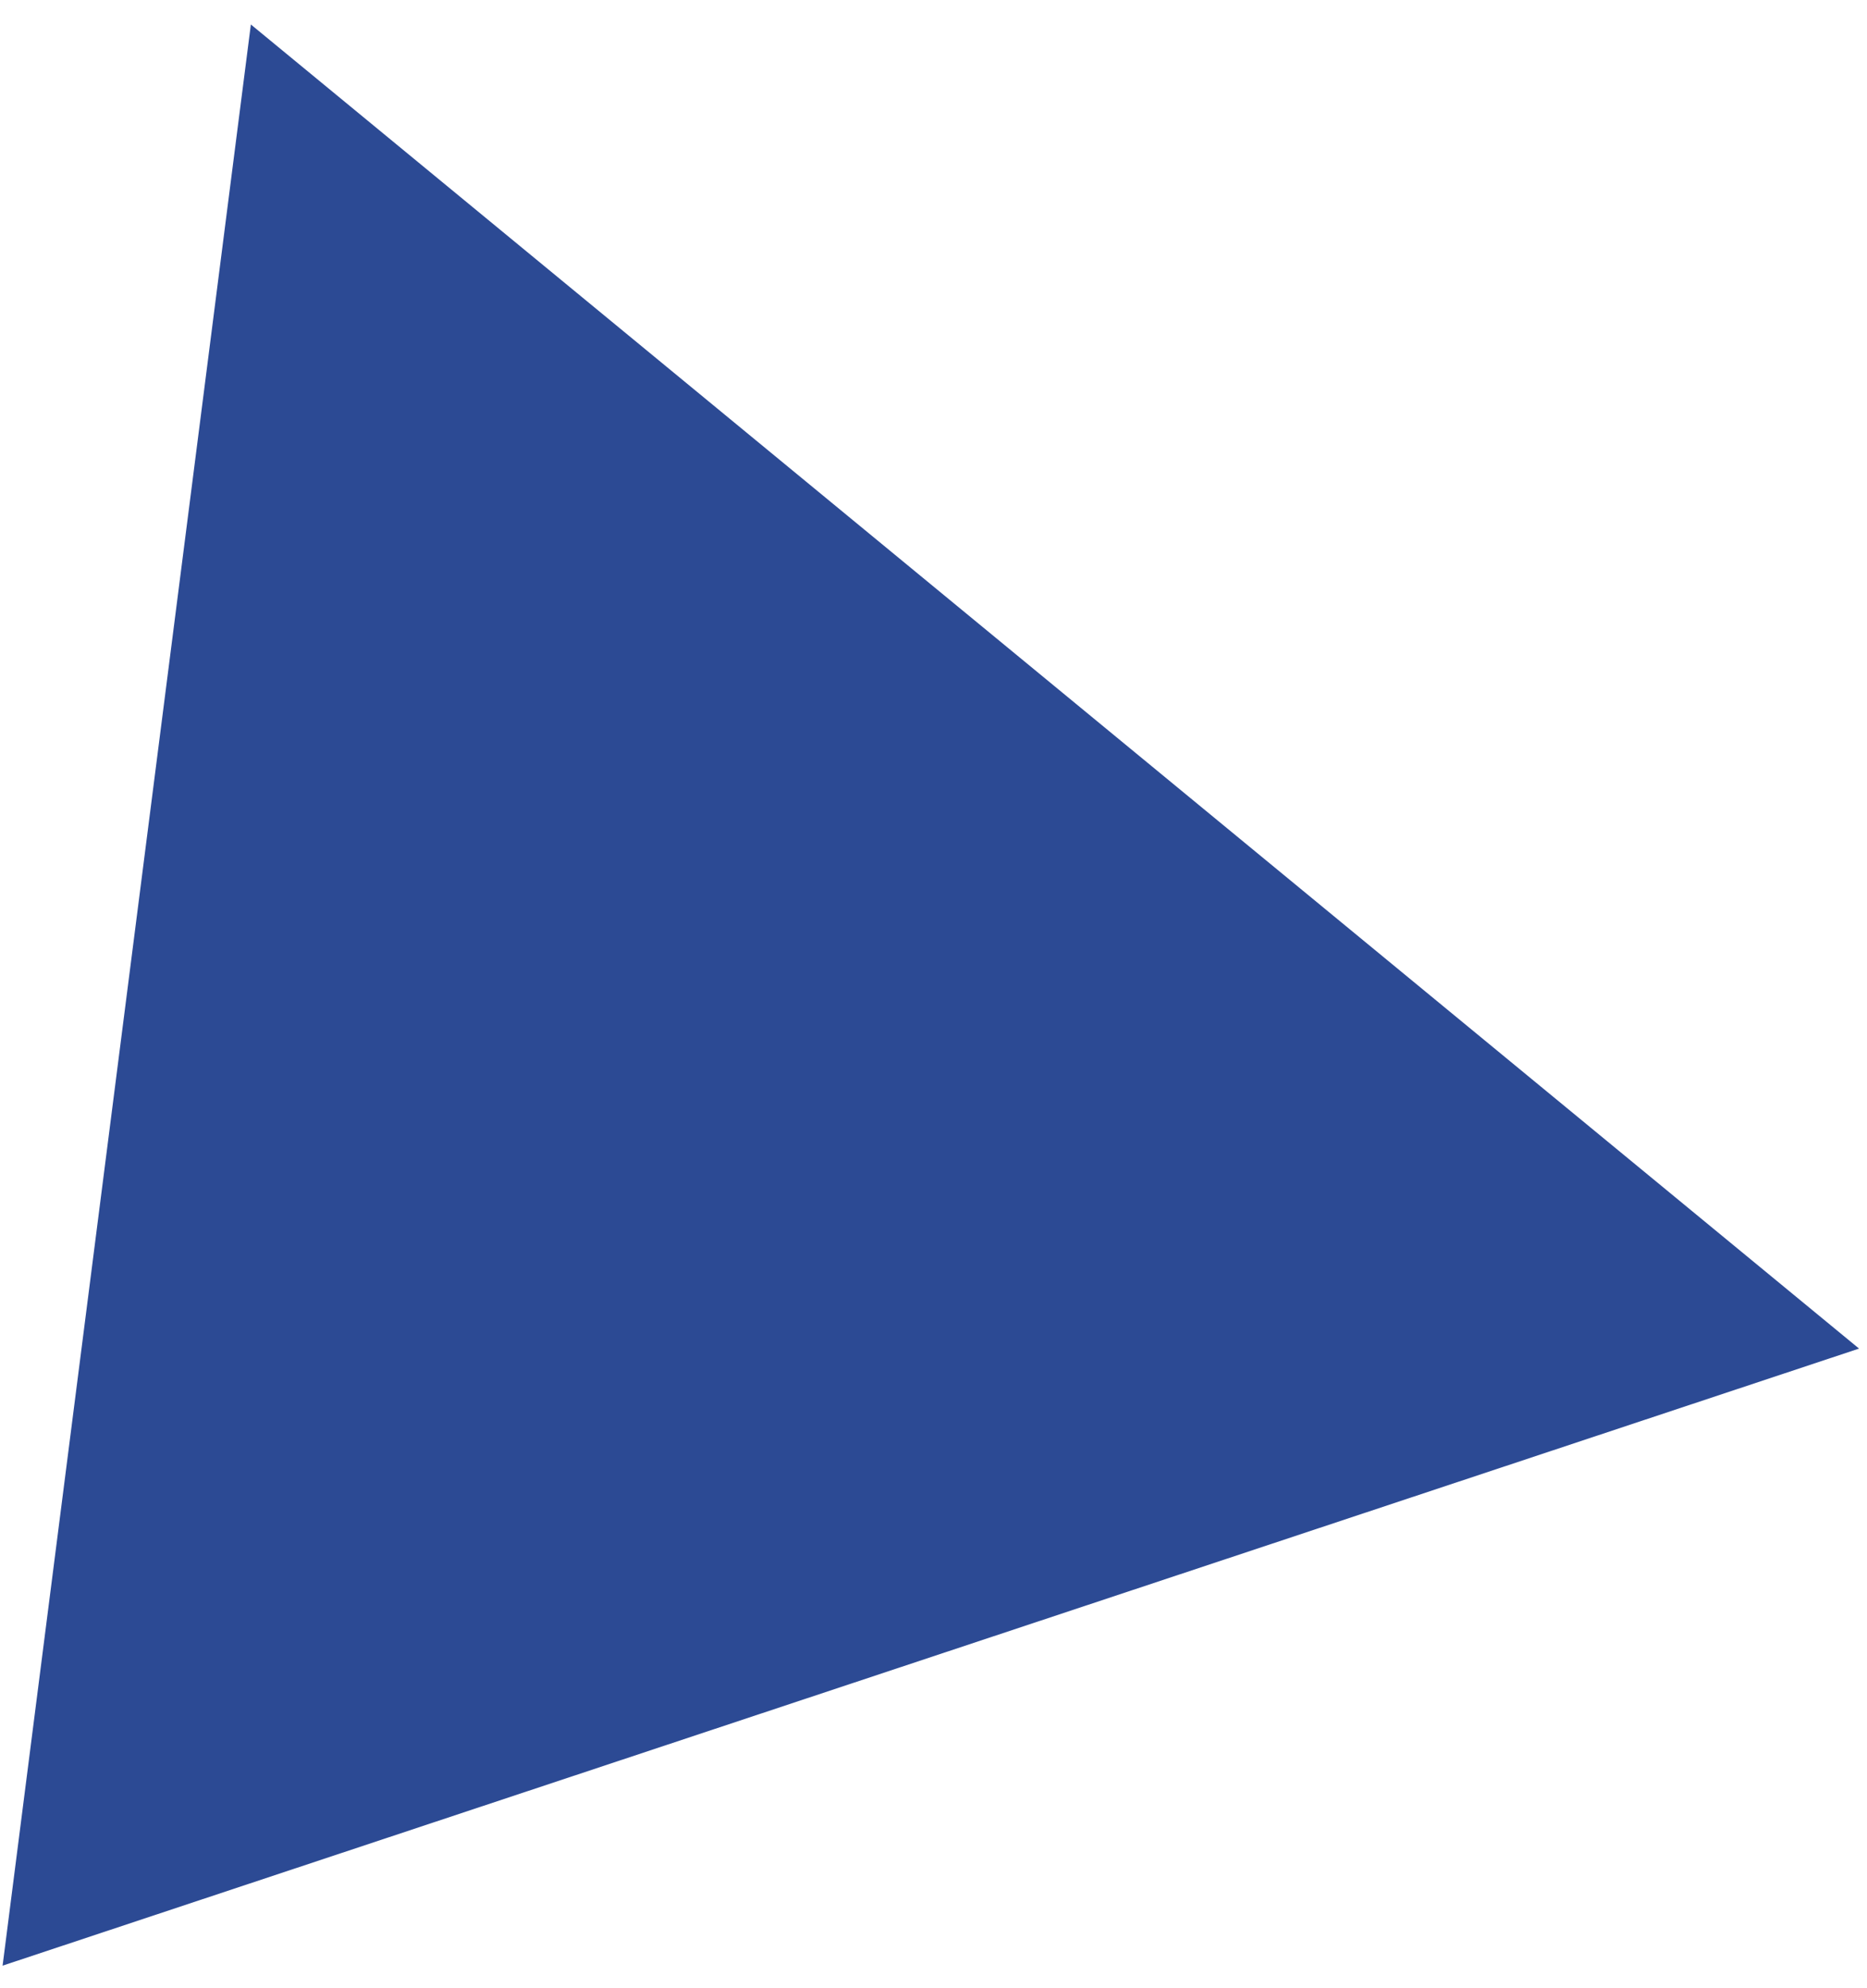 <?xml version="1.0" encoding="UTF-8"?> <svg xmlns="http://www.w3.org/2000/svg" width="62" height="66" viewBox="0 0 62 66" fill="none"> <path d="M0.086 65.251L61.736 44.767L8.331 0.813L0.086 65.251Z" fill="#2C4A94"></path> </svg> 